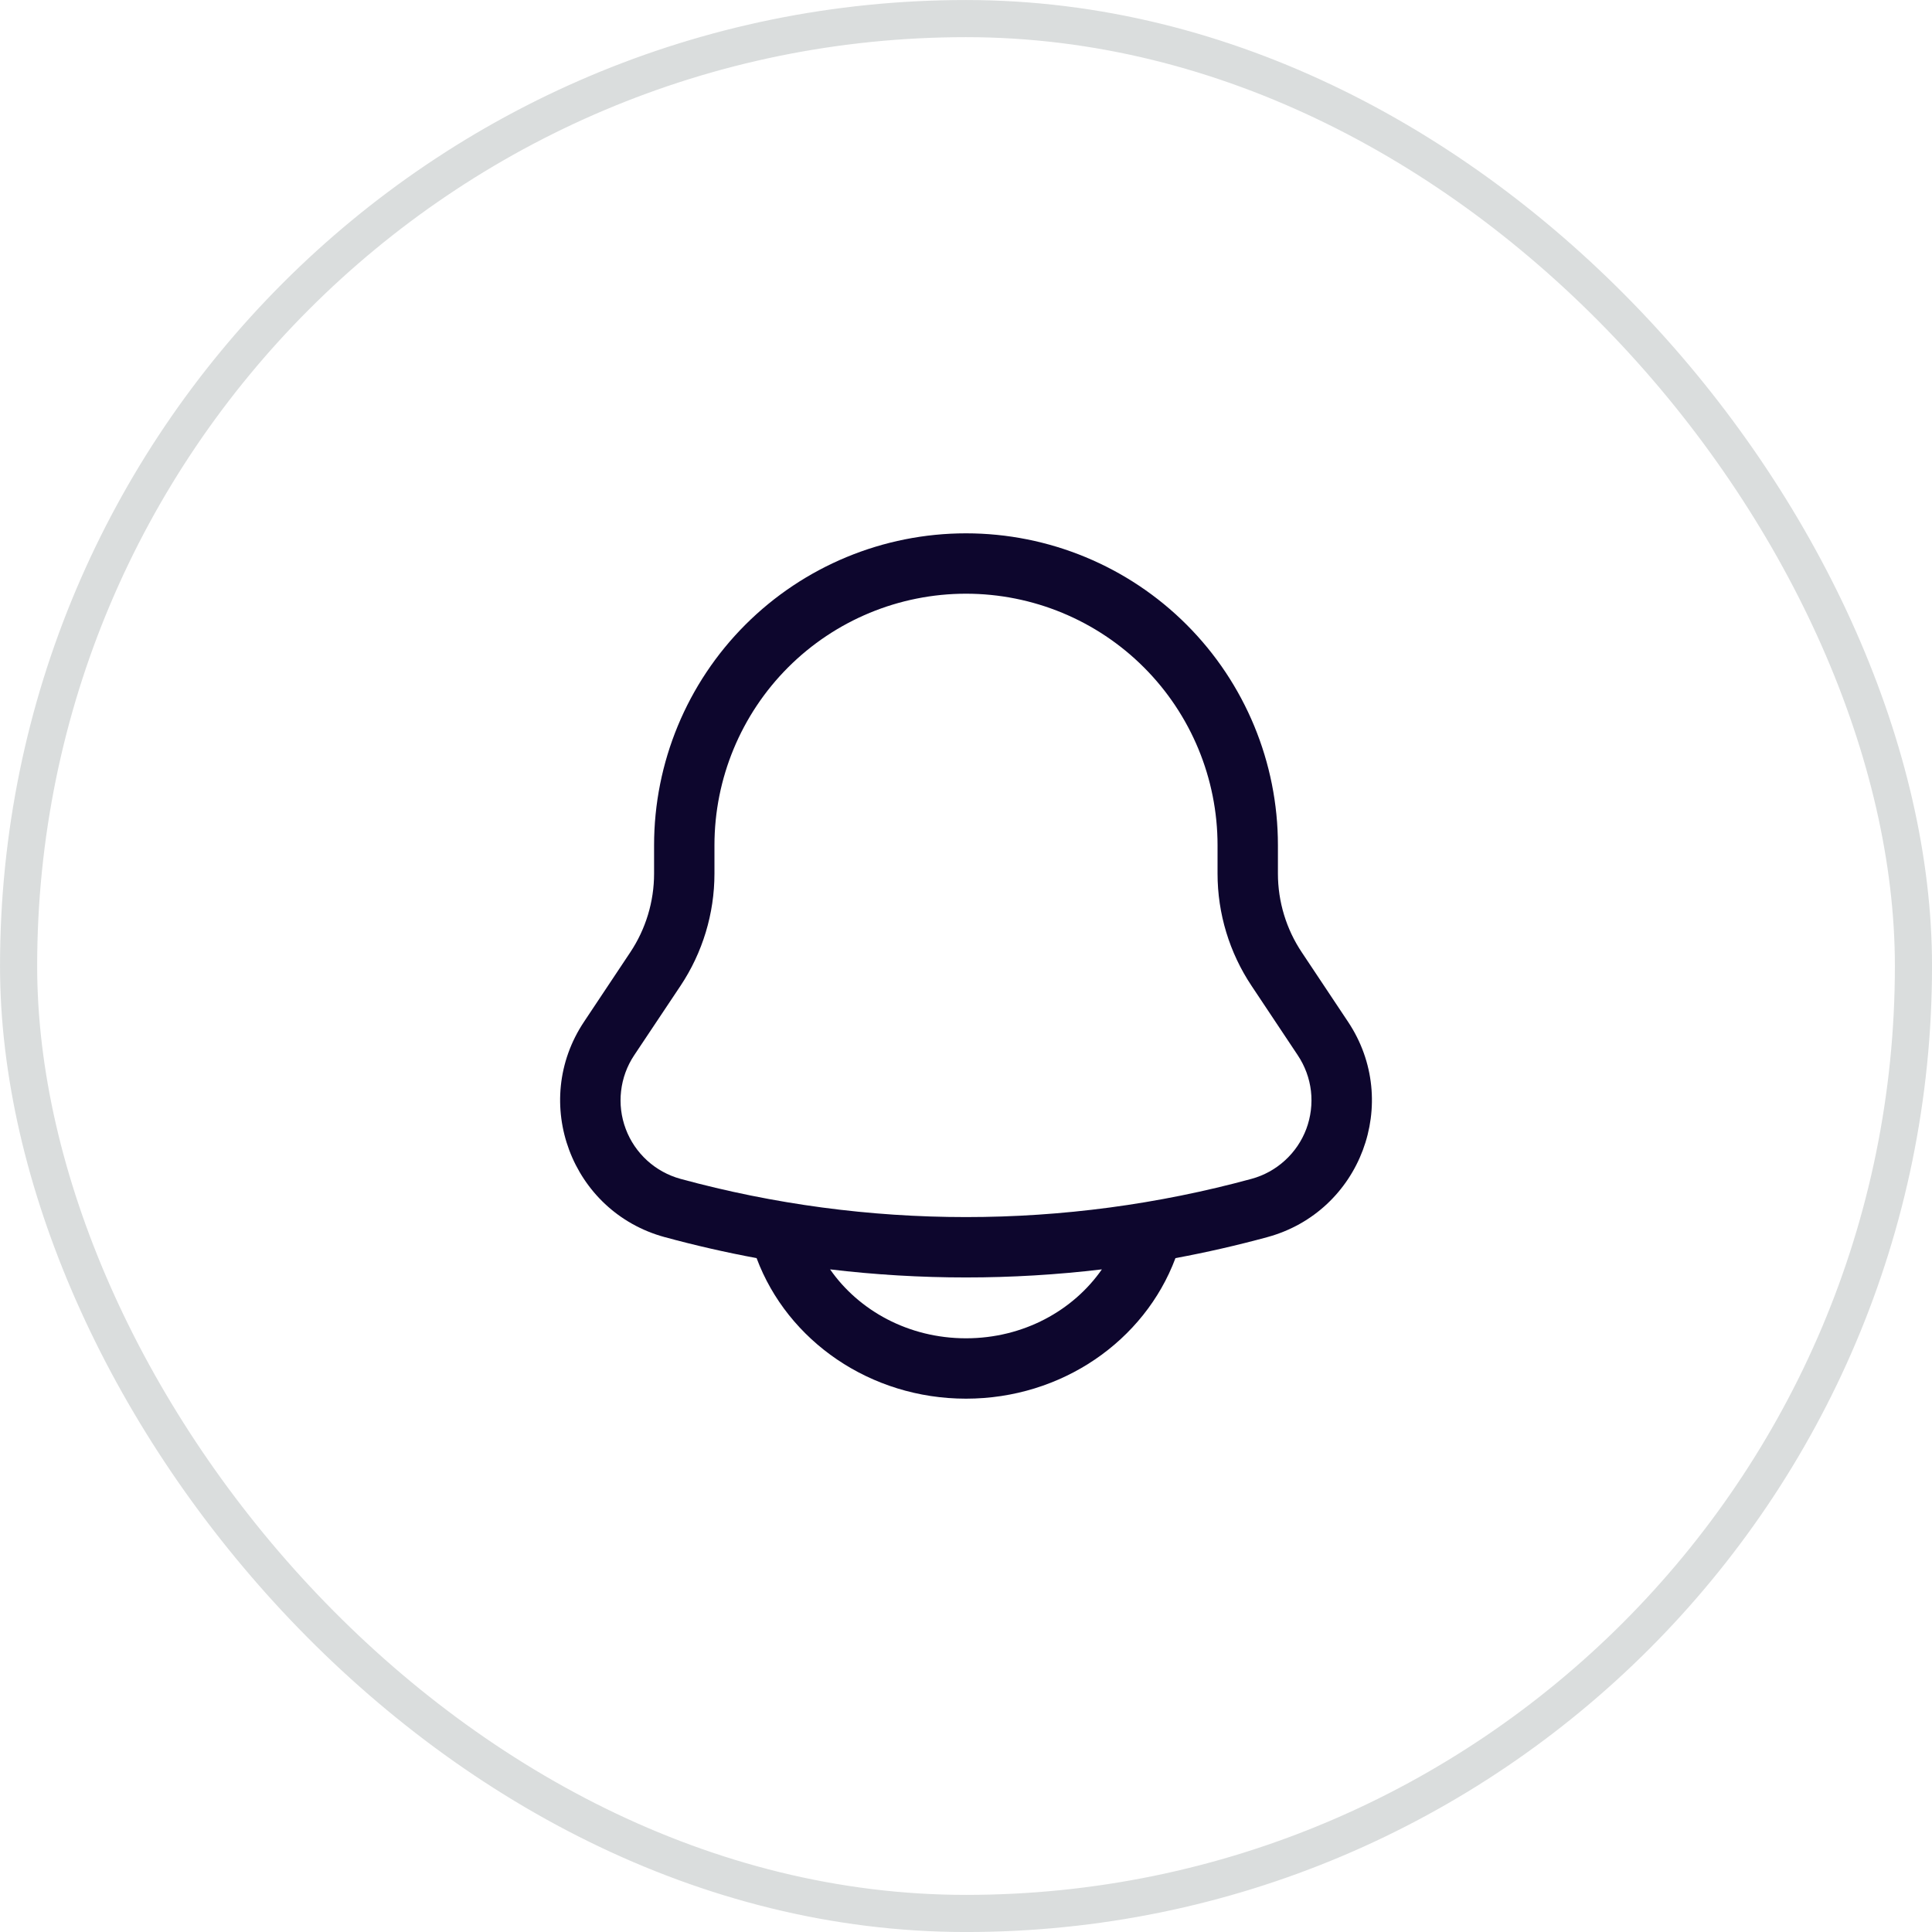 <svg width="40" height="40" viewBox="0 0 40 40" fill="none" xmlns="http://www.w3.org/2000/svg">
<rect x="0.385" y="0.385" width="39.231" height="39.231" rx="19.615" stroke="#DADDDD" stroke-width="0.769"/>
<path fill-rule="evenodd" clip-rule="evenodd" d="M20 11.042C18.287 11.042 16.645 11.722 15.433 12.933C14.222 14.144 13.542 15.787 13.542 17.5V18.087C13.542 18.667 13.37 19.235 13.048 19.718L12.092 21.154C10.98 22.821 11.828 25.086 13.761 25.613C14.39 25.784 15.025 25.929 15.664 26.048L15.666 26.052C16.306 27.762 18.018 28.958 20 28.958C21.982 28.958 23.694 27.762 24.335 26.052L24.337 26.048C24.977 25.929 25.612 25.784 26.24 25.613C28.173 25.086 29.021 22.821 27.909 21.154L26.953 19.718C26.63 19.235 26.458 18.667 26.458 18.087V17.5C26.458 15.787 25.778 14.144 24.567 12.933C23.356 11.722 21.713 11.042 20 11.042ZM22.813 26.281C20.944 26.504 19.055 26.504 17.186 26.281C17.778 27.132 18.809 27.708 20 27.708C21.191 27.708 22.221 27.132 22.813 26.281ZM14.792 17.5C14.792 16.119 15.341 14.794 16.317 13.817C17.294 12.84 18.619 12.292 20 12.292C21.381 12.292 22.706 12.84 23.683 13.817C24.66 14.794 25.208 16.119 25.208 17.5V18.087C25.208 18.914 25.453 19.723 25.913 20.412L26.869 21.848C27.017 22.07 27.111 22.323 27.142 22.589C27.172 22.854 27.139 23.123 27.046 23.373C26.952 23.623 26.8 23.847 26.603 24.026C26.406 24.206 26.169 24.337 25.911 24.407C22.041 25.462 17.959 25.462 14.088 24.407C13.831 24.336 13.594 24.206 13.397 24.026C13.2 23.846 13.048 23.622 12.955 23.373C12.861 23.123 12.828 22.854 12.859 22.589C12.889 22.324 12.982 22.07 13.13 21.848L14.088 20.412C14.547 19.723 14.792 18.914 14.792 18.087V17.5Z" fill="#0D062D"/>
</svg>
